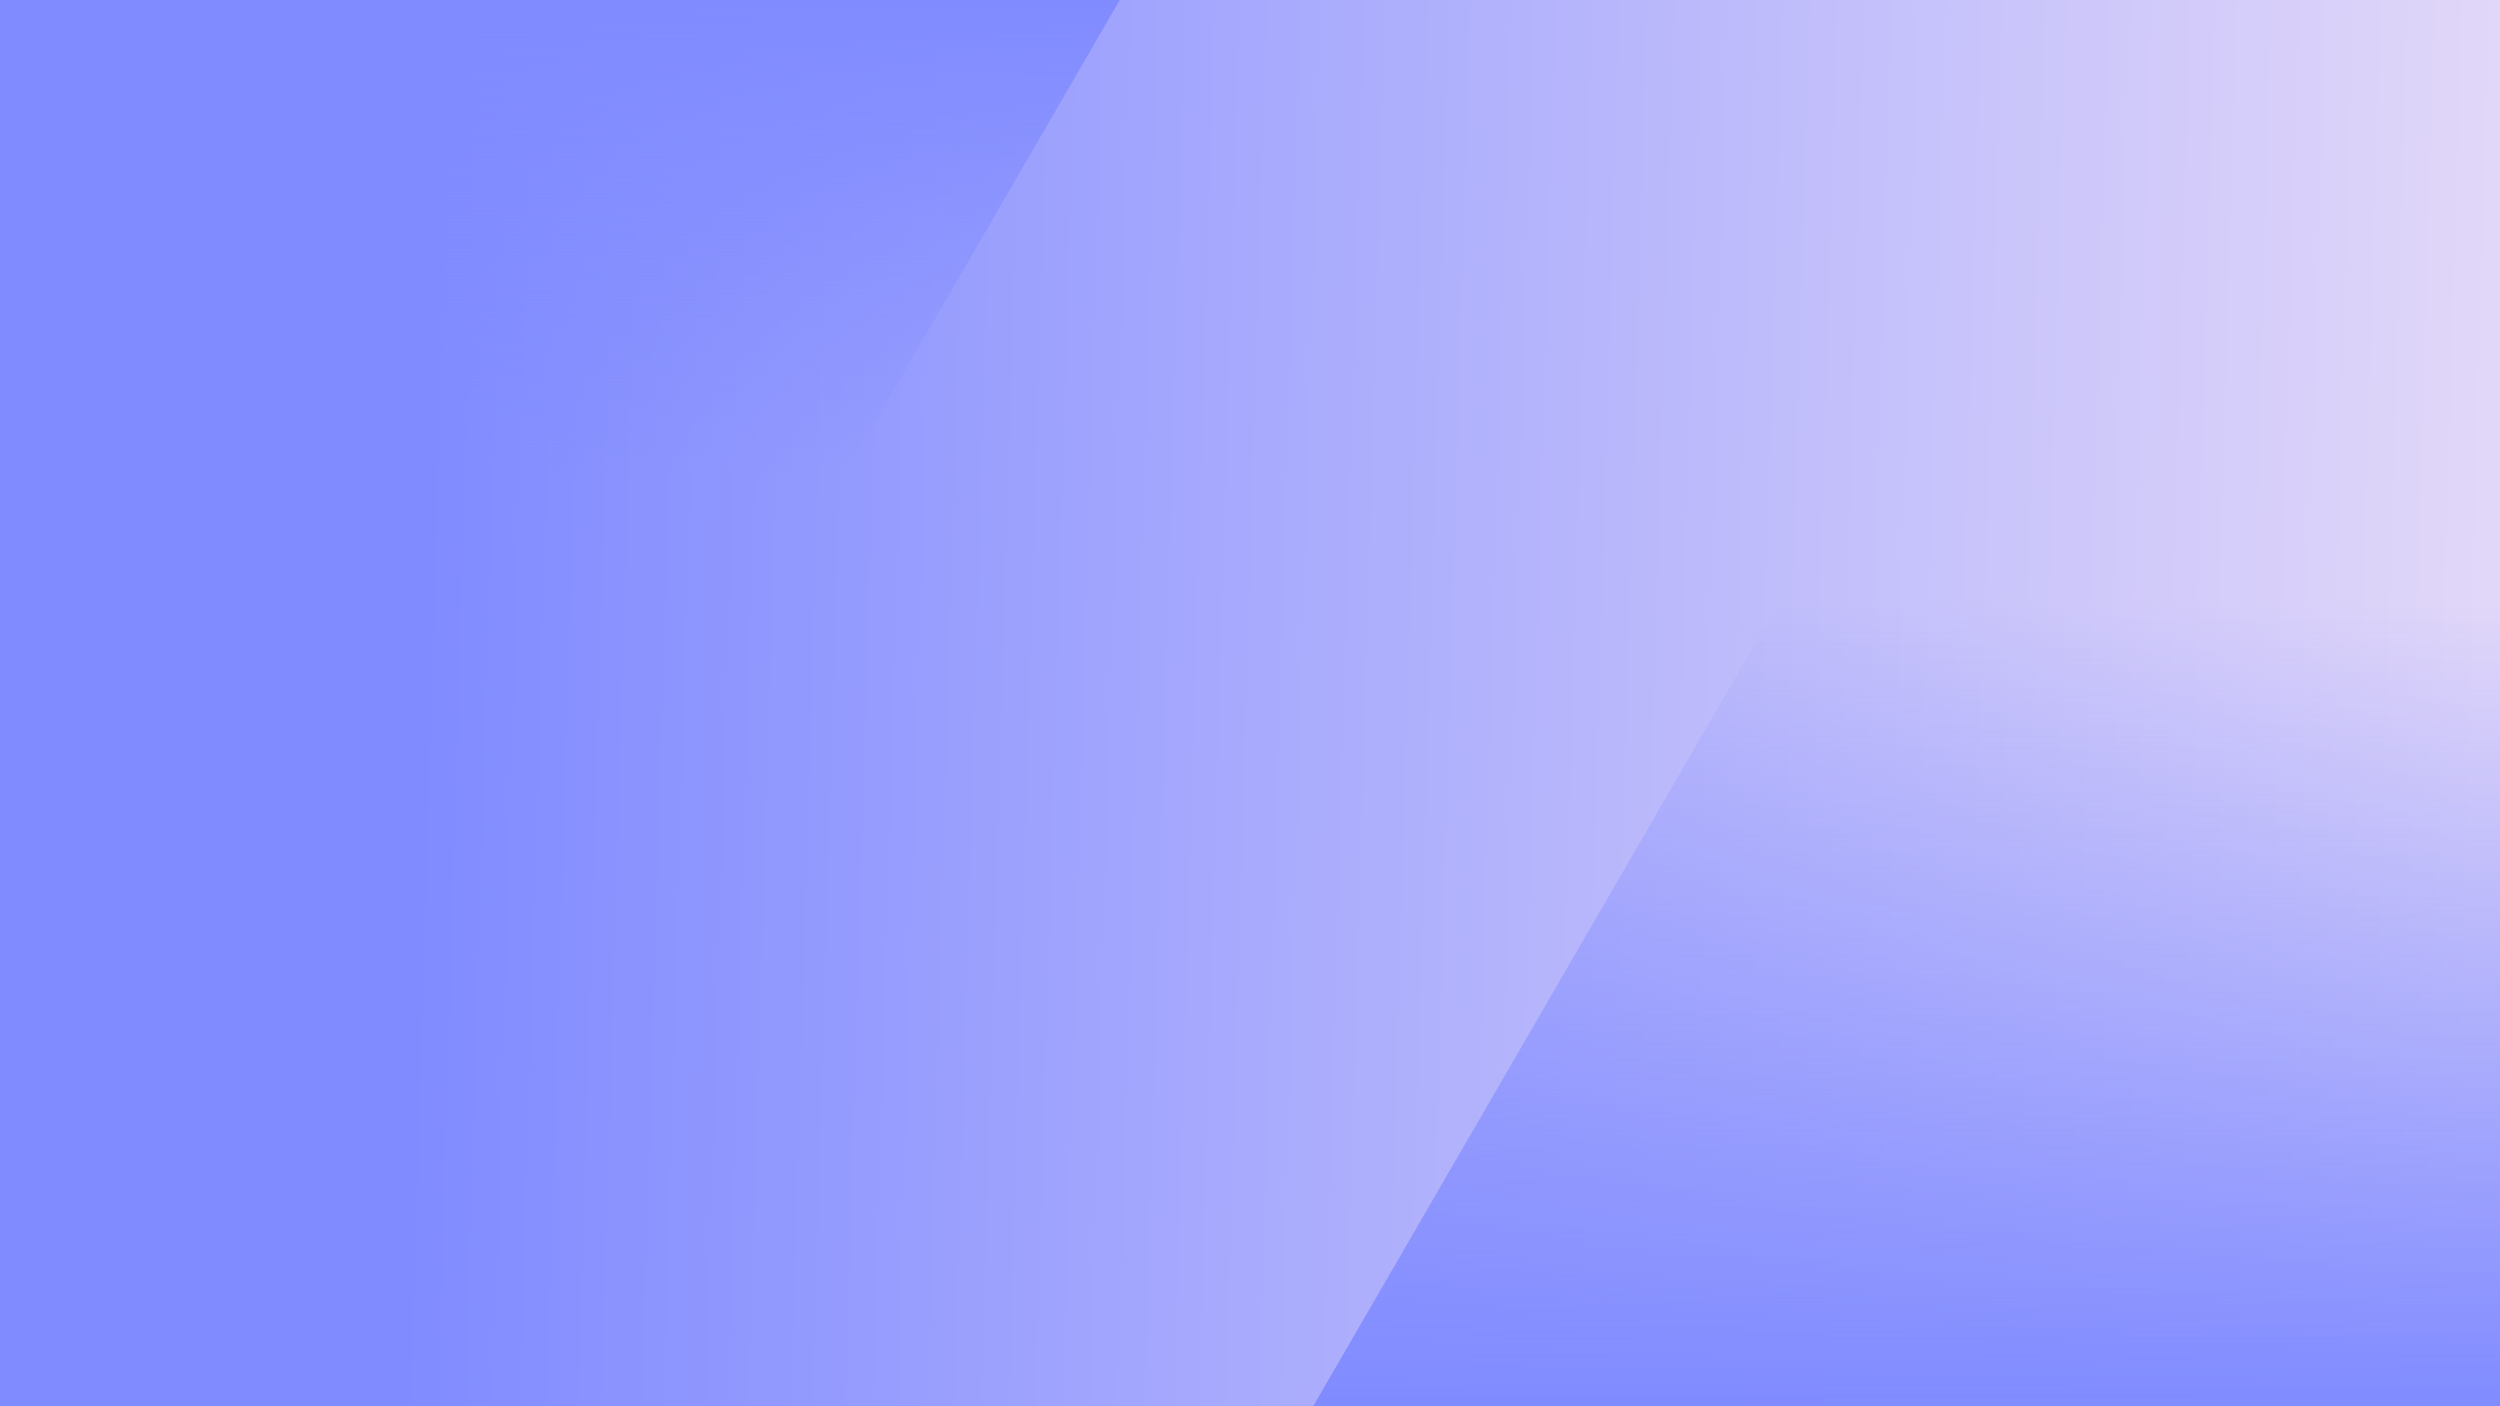 <svg width="1920" height="1080" viewBox="0 0 1920 1080" fill="none" xmlns="http://www.w3.org/2000/svg">
<path d="M0 0H1920V1080H0V0Z" fill="url(#paint0_linear_190_54597)"/>
<path d="M0 0H860L606.664 437H0V0Z" fill="url(#paint1_linear_190_54597)"/>
<path d="M1920 1080H1008.5L1436.81 341H1920V1080Z" fill="url(#paint2_linear_190_54597)"/>
<defs>
<linearGradient id="paint0_linear_190_54597" x1="352.846" y1="-555.808" x2="1936.94" y2="-509.743" gradientUnits="userSpaceOnUse">
<stop stop-color="#808BFF"/>
<stop offset="1" stop-color="#E1D7F9"/>
</linearGradient>
<linearGradient id="paint1_linear_190_54597" x1="297.939" y1="0" x2="297.939" y2="365.041" gradientUnits="userSpaceOnUse">
<stop stop-color="#808BFF"/>
<stop offset="1" stop-color="#808BFF" stop-opacity="0"/>
</linearGradient>
<linearGradient id="paint2_linear_190_54597" x1="1416.27" y1="1080" x2="1416.27" y2="462.689" gradientUnits="userSpaceOnUse">
<stop stop-color="#808BFF"/>
<stop offset="1" stop-color="#808BFF" stop-opacity="0"/>
</linearGradient>
</defs>
</svg>
